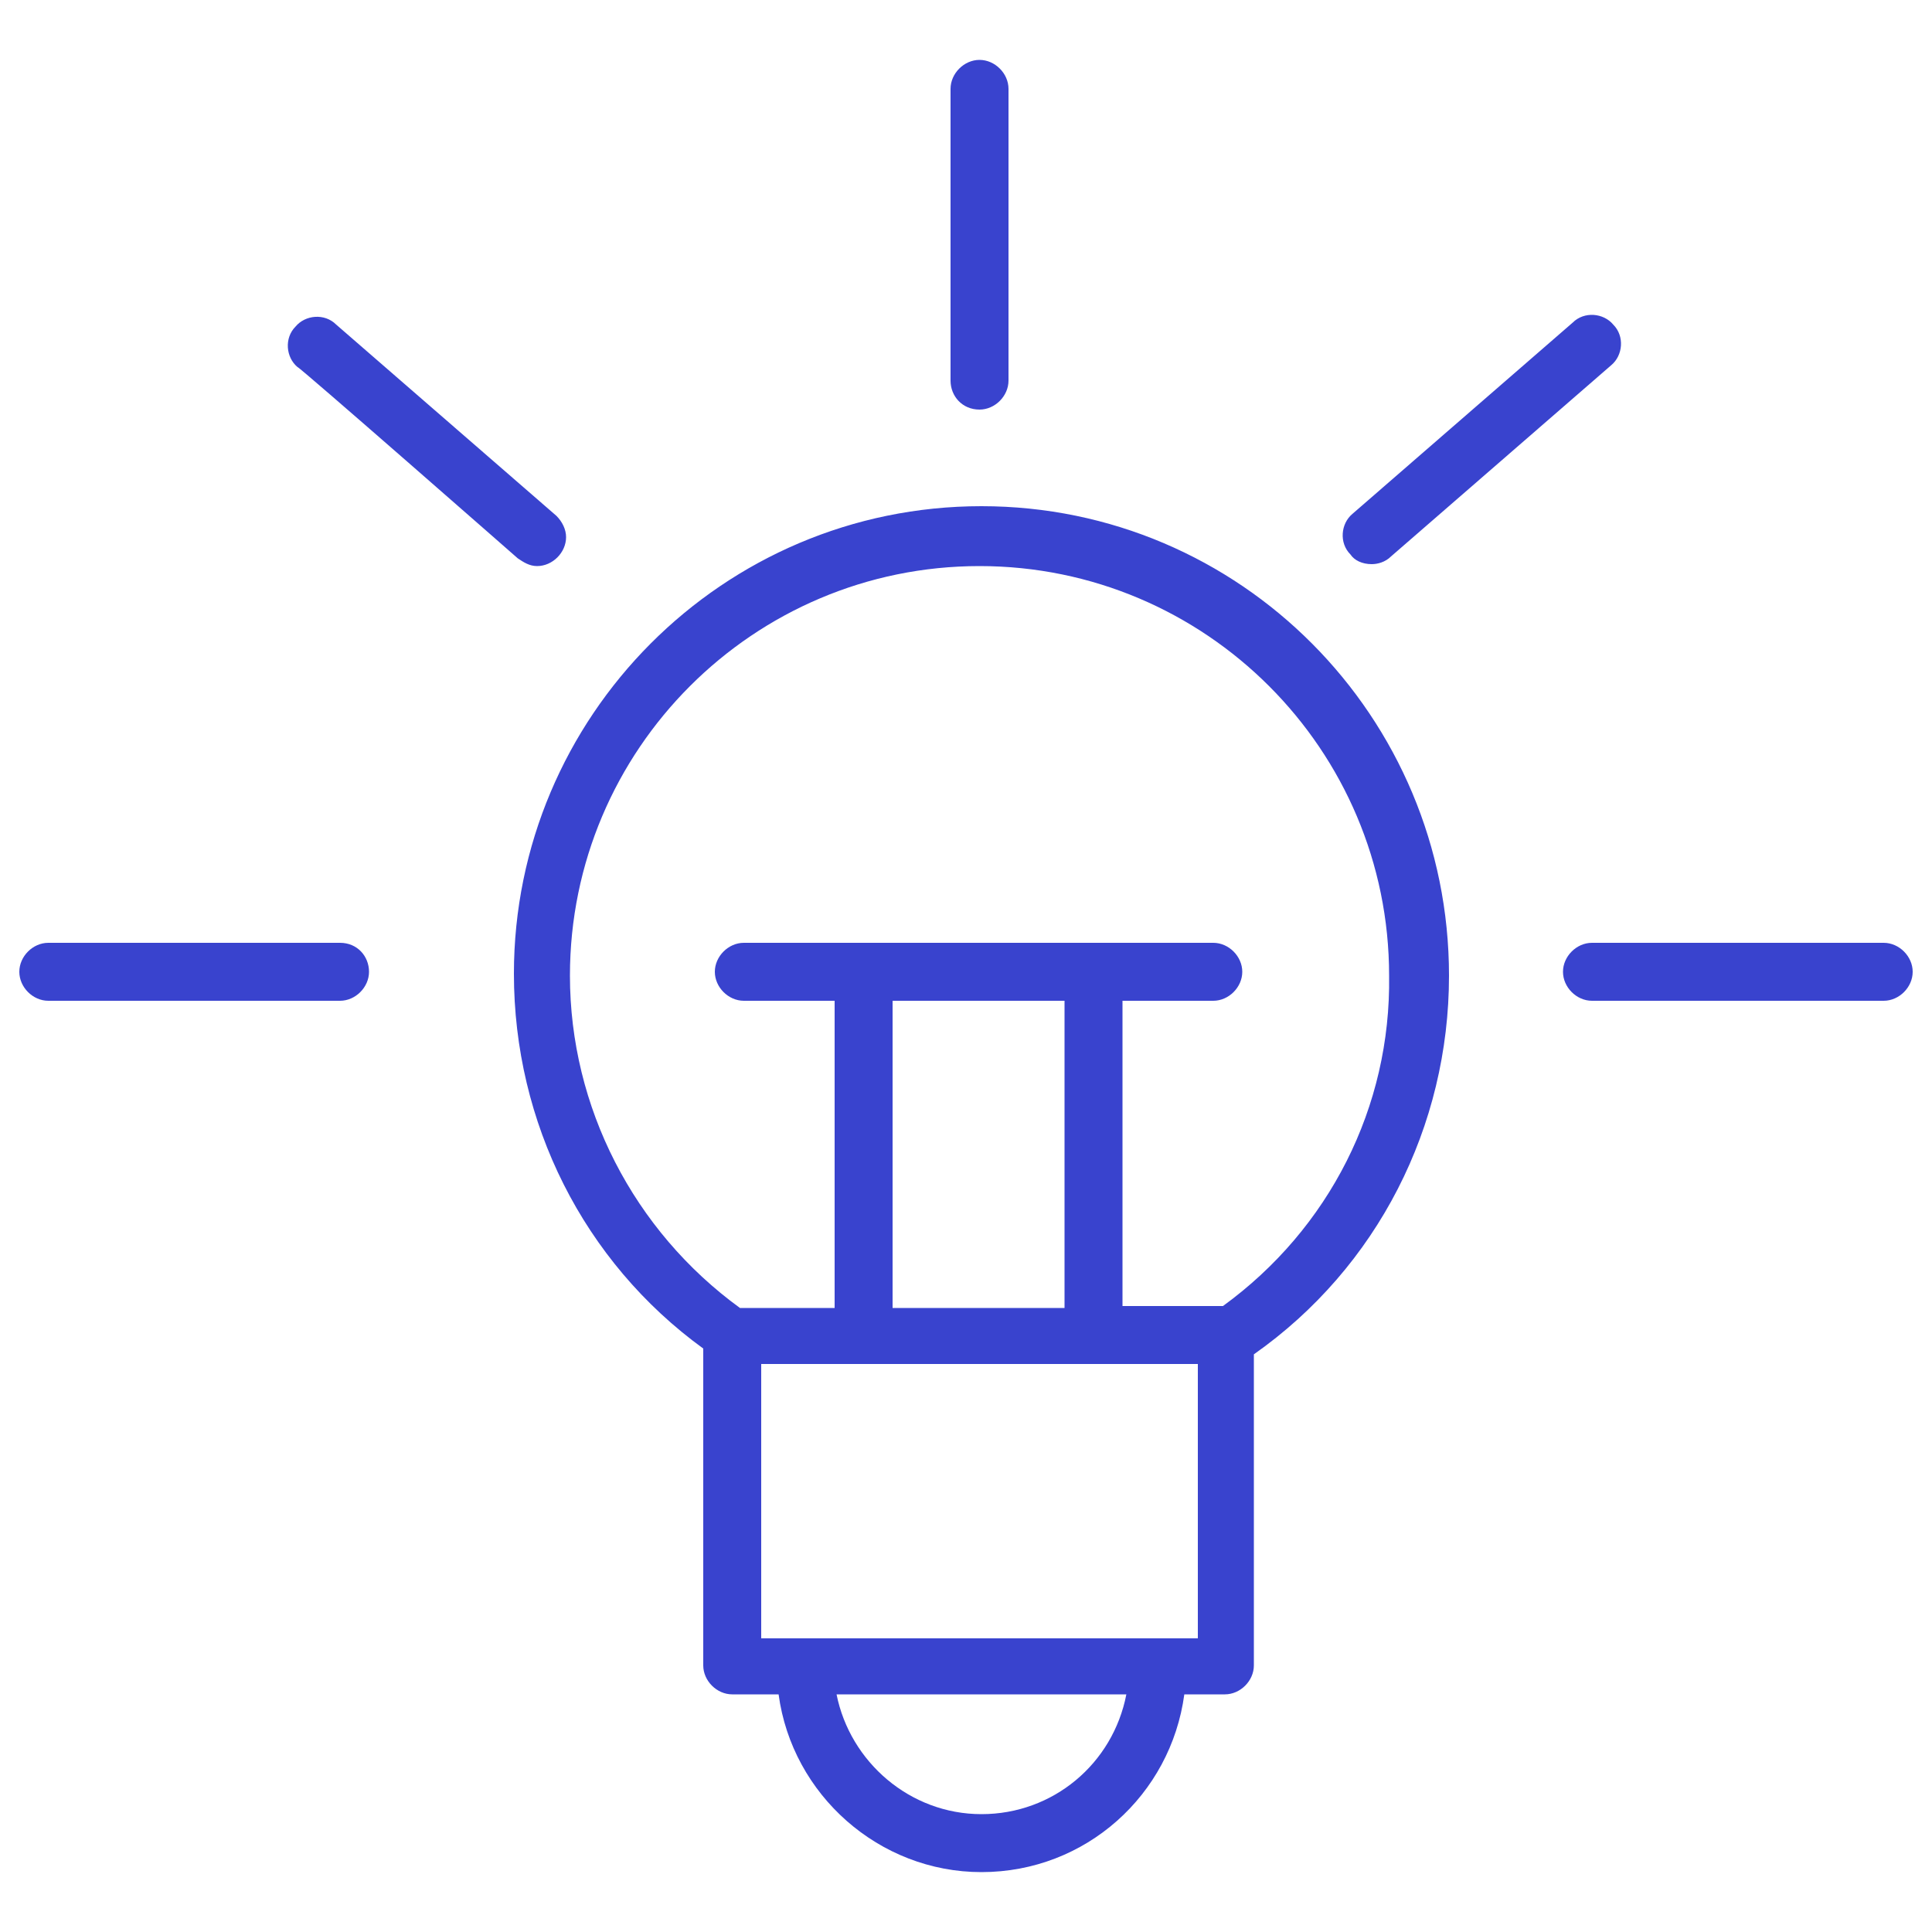 <?xml version="1.0" encoding="UTF-8"?> <svg xmlns="http://www.w3.org/2000/svg" xmlns:xlink="http://www.w3.org/1999/xlink" version="1.1" id="Слой_1" x="0px" y="0px" viewBox="0 0 100 100" style="enable-background:new 0 0 100 100;" xml:space="preserve"> <style type="text/css"> .st0{fill-rule:evenodd;clip-rule:evenodd;fill:#3943CE;} </style> <path class="st0" d="M50.8,26.2c-13.4,0-24.2,10.9-24.2,24.2c0,7.7,3.6,14.9,9.8,19.4v16.4c0,0.8,0.7,1.5,1.5,1.5h2.4 c0.7,5.2,5.2,9.2,10.5,9.2c5.4,0,9.8-4,10.5-9.2h2.1c0.8,0,1.5-0.7,1.5-1.5V70.1C71.3,65.6,75,58.3,75,50.5 C75,37.1,64.2,26.2,50.8,26.2z M50.8,93.9c-3.7,0-6.8-2.7-7.5-6.2h15C57.6,91.3,54.5,93.9,50.8,93.9z M62,84.8H39.4V70.6H62V84.8z M55.1,51.8v15.9h-8.9V51.8C46.2,51.8,55.1,51.8,55.1,51.8z M63.3,67.6h-5.2V51.8h4.7c0.8,0,1.5-0.7,1.5-1.5s-0.7-1.5-1.5-1.5H38.5 c-0.8,0-1.5,0.7-1.5,1.5s0.7,1.5,1.5,1.5h4.7v15.9h-4.9c-5.5-4-8.8-10.4-8.8-17.2c0-11.7,9.5-21.2,21.2-21.2 c11.7,0,21.2,9.5,21.2,21.2C72,57.3,68.8,63.6,63.3,67.6z M50.7,21.2c0.8,0,1.5-0.7,1.5-1.5V4.6c0-0.8-0.7-1.5-1.5-1.5 s-1.5,0.7-1.5,1.5v15.1C49.2,20.5,49.8,21.2,50.7,21.2z M17.6,48.8H2.5c-0.8,0-1.5,0.7-1.5,1.5s0.7,1.5,1.5,1.5h15.1 c0.8,0,1.5-0.7,1.5-1.5S18.5,48.8,17.6,48.8z M97.5,48.8H82.4c-0.8,0-1.5,0.7-1.5,1.5s0.7,1.5,1.5,1.5h15.1c0.8,0,1.5-0.7,1.5-1.5 S98.3,48.8,97.5,48.8z M26.8,28.9c0.3,0.2,0.6,0.4,1,0.4c0.8,0,1.5-0.7,1.5-1.5c0-0.4-0.2-0.8-0.5-1.1l-11.4-9.9 c-0.6-0.6-1.6-0.5-2.1,0.1c-0.6,0.6-0.5,1.6,0.1,2.1c0,0,0,0,0,0C15.4,18.9,26.8,28.9,26.8,28.9z M71,29.2c0.3,0,0.7-0.1,1-0.4 l11.4-9.9c0.6-0.5,0.7-1.5,0.1-2.1c-0.5-0.6-1.5-0.7-2.1-0.1c0,0,0,0,0,0L70,26.6c-0.6,0.5-0.7,1.5-0.1,2.1 C70.1,29,70.5,29.2,71,29.2z"></path> </svg> 